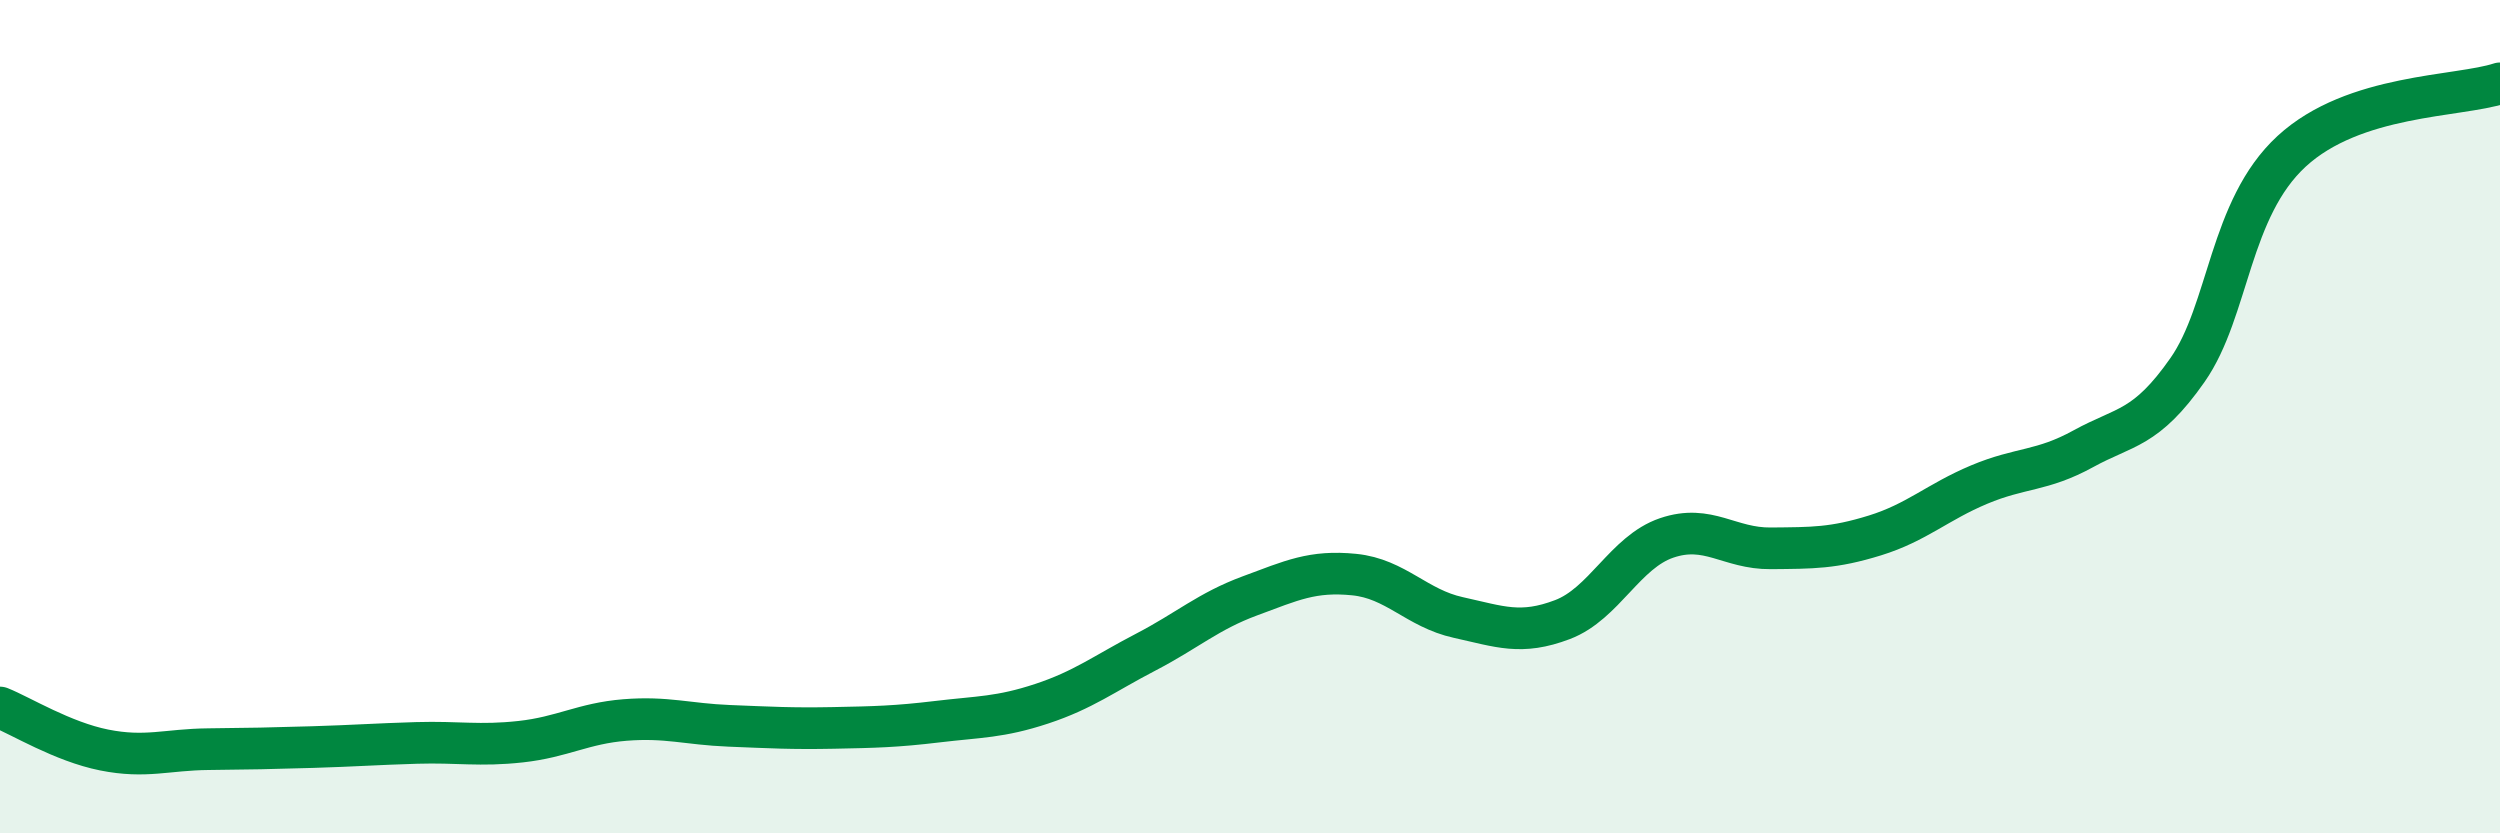 
    <svg width="60" height="20" viewBox="0 0 60 20" xmlns="http://www.w3.org/2000/svg">
      <path
        d="M 0,16.98 C 0.5,17.18 1.5,17.8 2.5,18 C 3.5,18.2 4,17.99 5,17.98 C 6,17.97 6.5,17.96 7.5,17.93 C 8.5,17.9 9,17.86 10,17.83 C 11,17.8 11.5,17.91 12.5,17.8 C 13.5,17.69 14,17.36 15,17.28 C 16,17.2 16.5,17.38 17.5,17.42 C 18.5,17.46 19,17.49 20,17.47 C 21,17.45 21.5,17.44 22.5,17.32 C 23.5,17.2 24,17.22 25,16.89 C 26,16.56 26.5,16.17 27.5,15.65 C 28.5,15.13 29,14.67 30,14.3 C 31,13.93 31.5,13.69 32.5,13.79 C 33.5,13.89 34,14.6 35,14.82 C 36,15.04 36.5,15.25 37.5,14.87 C 38.5,14.49 39,13.25 40,12.91 C 41,12.57 41.5,13.17 42.5,13.16 C 43.5,13.15 44,13.16 45,12.85 C 46,12.54 46.5,12.05 47.5,11.63 C 48.5,11.21 49,11.32 50,10.77 C 51,10.22 51.5,10.31 52.5,8.88 C 53.5,7.45 53.5,5.01 55,3.63 C 56.5,2.25 59,2.33 60,2L60 20L0 20Z"
        fill="#008740"
        opacity="0.1"
        stroke-linecap="round"
        stroke-linejoin="round"
      />
      <path
        d="M 0,16.98 C 0.5,17.18 1.5,17.8 2.5,18 C 3.5,18.2 4,17.99 5,17.98 C 6,17.97 6.5,17.96 7.5,17.93 C 8.5,17.9 9,17.86 10,17.83 C 11,17.8 11.5,17.91 12.5,17.8 C 13.5,17.69 14,17.36 15,17.28 C 16,17.2 16.5,17.38 17.5,17.42 C 18.5,17.46 19,17.49 20,17.47 C 21,17.45 21.5,17.44 22.5,17.32 C 23.5,17.2 24,17.22 25,16.89 C 26,16.56 26.5,16.17 27.5,15.65 C 28.5,15.13 29,14.67 30,14.3 C 31,13.93 31.5,13.69 32.5,13.79 C 33.5,13.89 34,14.6 35,14.82 C 36,15.04 36.5,15.25 37.5,14.87 C 38.5,14.49 39,13.25 40,12.91 C 41,12.57 41.5,13.17 42.5,13.16 C 43.5,13.15 44,13.16 45,12.85 C 46,12.54 46.5,12.05 47.5,11.63 C 48.5,11.21 49,11.32 50,10.77 C 51,10.22 51.5,10.31 52.5,8.88 C 53.5,7.45 53.5,5.01 55,3.63 C 56.5,2.25 59,2.33 60,2"
        stroke="#008740"
        stroke-width="1"
        fill="none"
        stroke-linecap="round"
        stroke-linejoin="round"
      />
    </svg>
  
